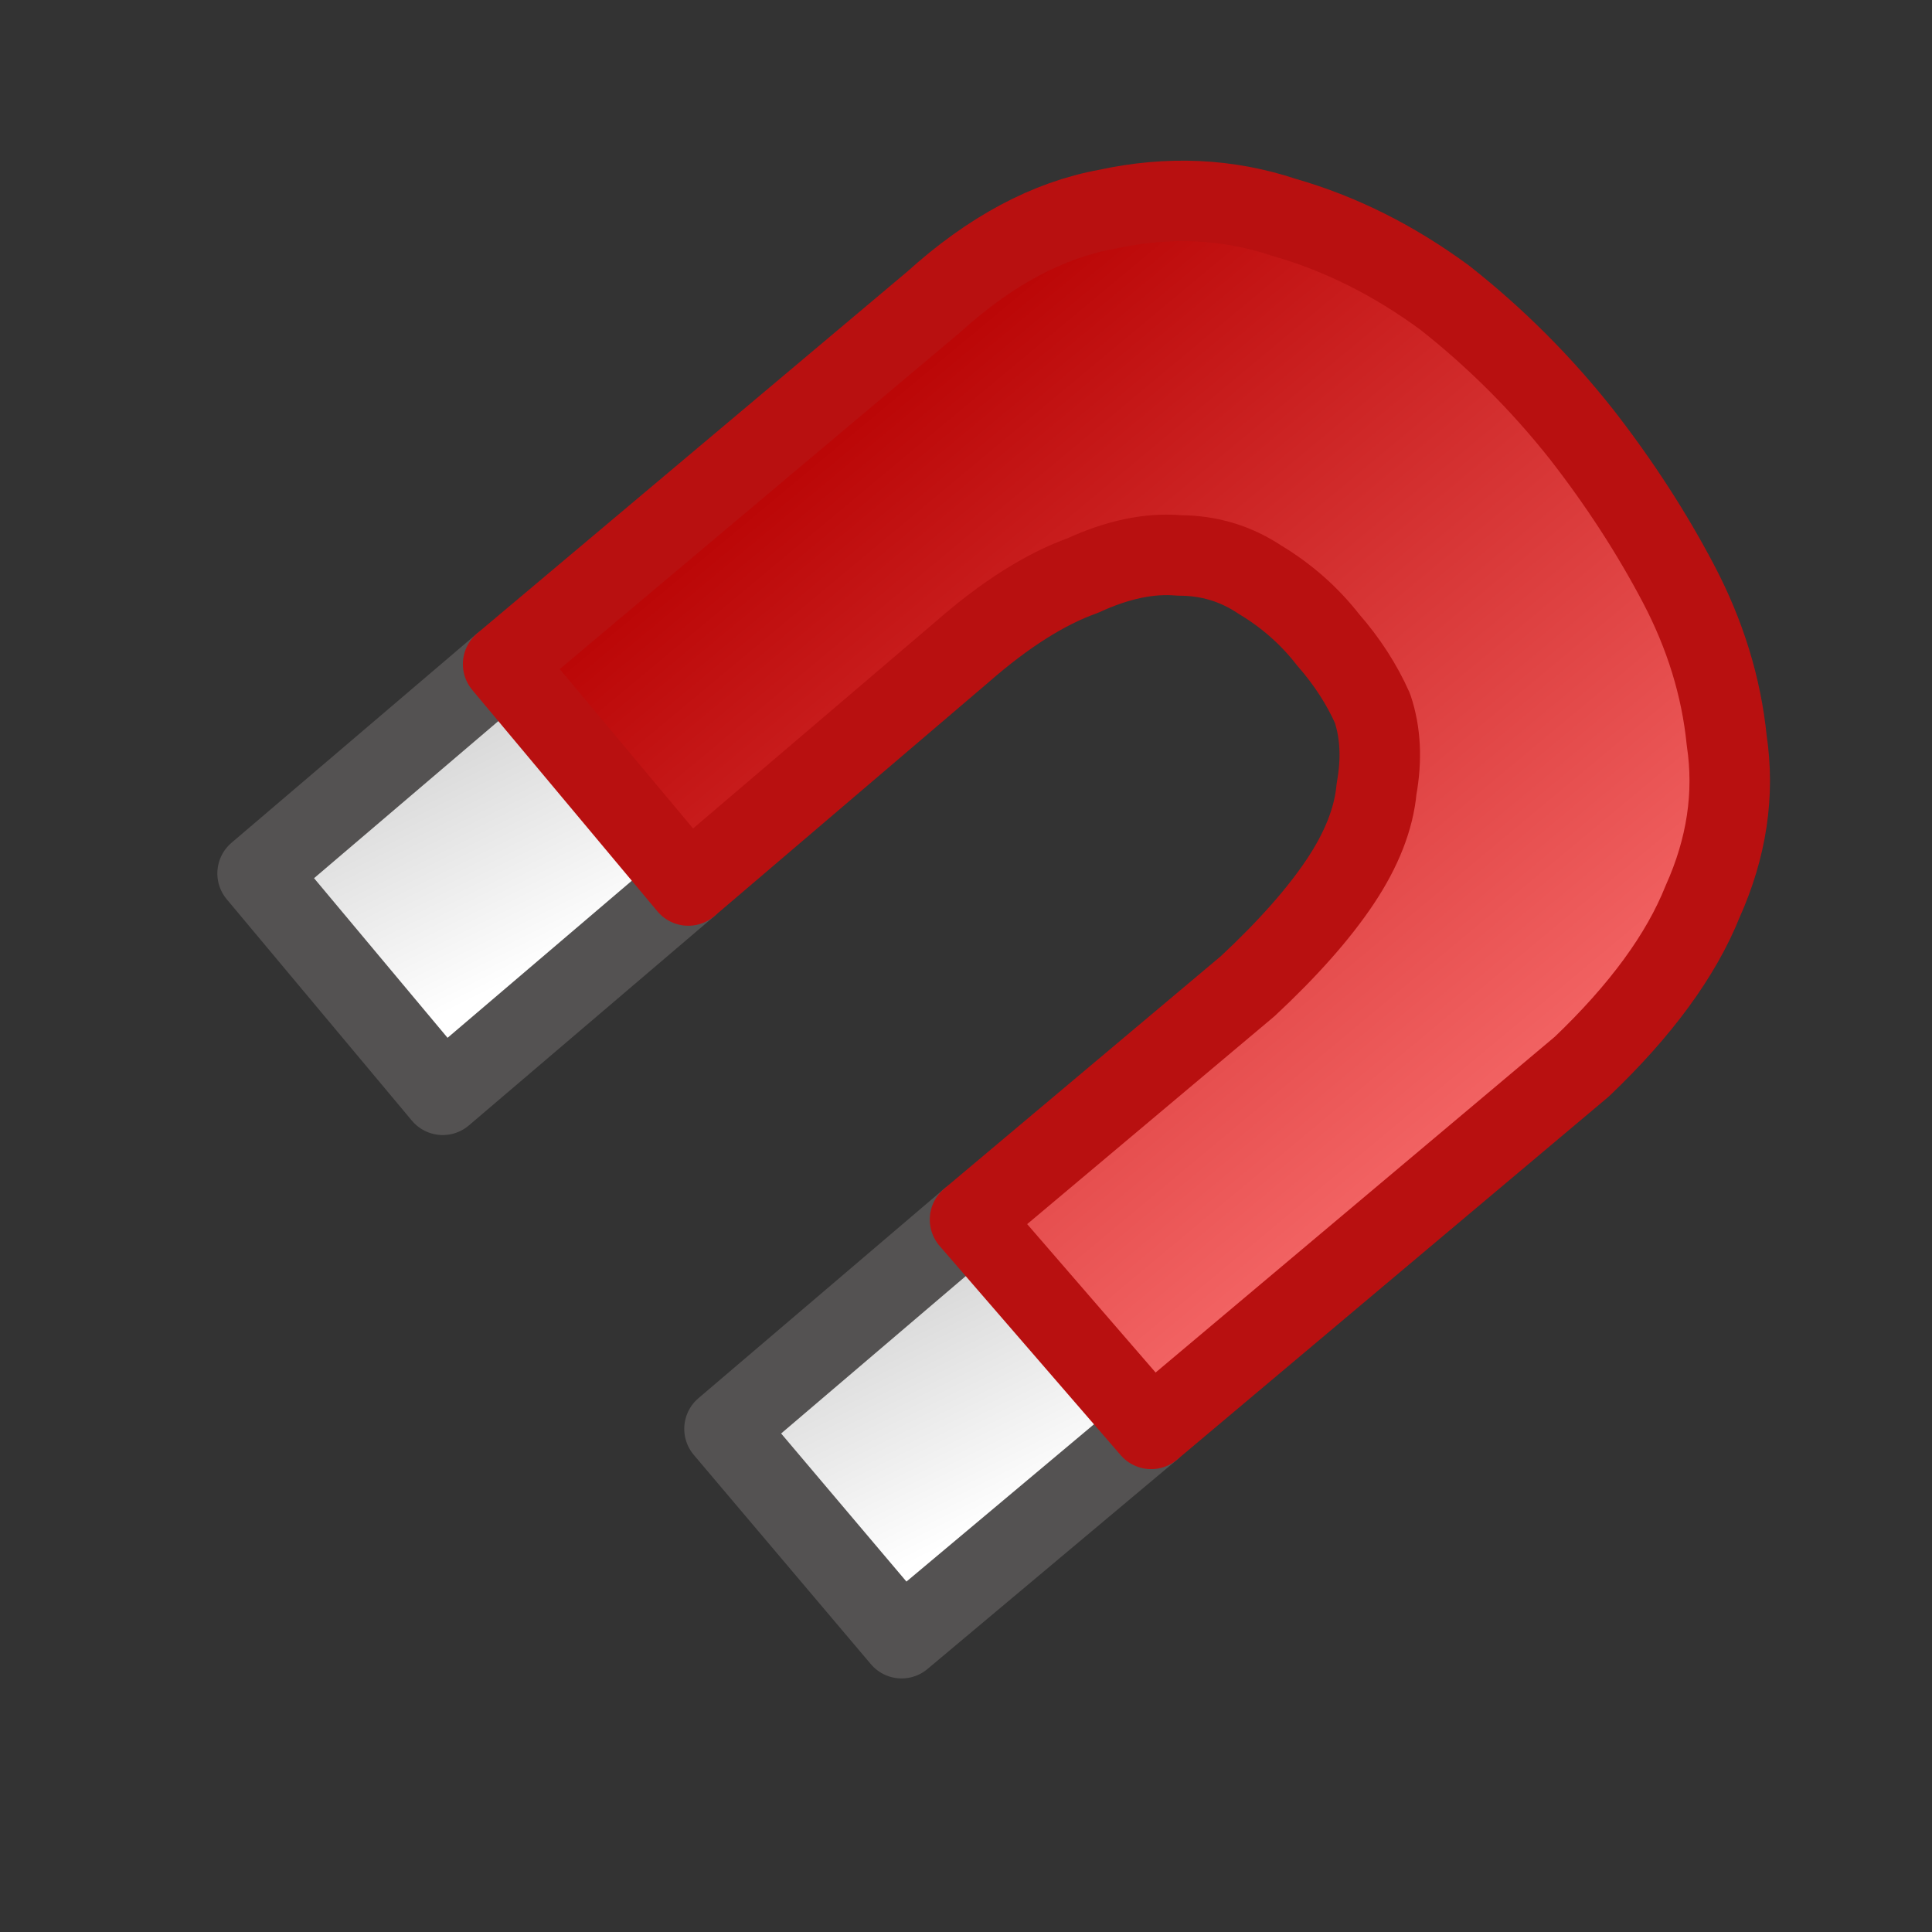 <svg xmlns="http://www.w3.org/2000/svg" height="24" width="24">
  <rect width="100%" height="100%" fill="#333333" stroke="none"/>
  <defs>
    <linearGradient gradientTransform="matrix(0.001 0.002 -0.002 0.001 7.2 9.75)" gradientUnits="userSpaceOnUse" id="gradient0" spreadMethod="pad" x1="-819.2" x2="819.2">
      <stop offset="0" stop-color="#D0D0D0" />
      <stop offset="0.992" stop-color="#FFFFFF" />
    </linearGradient>
    <linearGradient gradientTransform="matrix(0.001 0.002 -0.002 0.001 12.95 16.6)" gradientUnits="userSpaceOnUse" id="gradient1" spreadMethod="pad" x1="-819.2" x2="819.2">
      <stop offset="0" stop-color="#D0D0D0" />
      <stop offset="0.992" stop-color="#FFFFFF" />
    </linearGradient>
    <linearGradient gradientTransform="matrix(0.005 0.006 -0.006 0.005 19.65 4.95)" gradientUnits="userSpaceOnUse" id="gradient2" spreadMethod="pad" x1="-819.2" x2="819.2">
      <stop offset="0" stop-color="#B70000" />
      <stop offset="1" stop-color="#F46666" />
    </linearGradient>
  </defs>
  <g>
    <path d="M8.55 11 L5.5 13.6 3.2 10.85 6.25 8.25 8.55 11" fill="url(#gradient0)" stroke="none" />
    <path d="M12.05 15.15 L14.3 17.75 11.2 20.35 9 17.75 12.05 15.15" fill="url(#gradient1)" stroke="none" />
    <path d="M8.55 11 L5.5 13.6 3.2 10.85 6.25 8.25 M12.05 15.15 L9 17.75 11.2 20.35 14.3 17.75" fill="none" stroke="#545252" stroke-linecap="round" stroke-linejoin="round" stroke-width="1" />
    <path d="M8.55 11 L6.25 8.25 11.6 3.75 Q12.65 2.8 13.75 2.6 14.9 2.35 15.95 2.7 17 3 17.95 3.7 18.9 4.45 19.65 5.4 20.35 6.3 20.85 7.25 21.35 8.2 21.45 9.2 21.6 10.2 21.15 11.2 20.75 12.2 19.65 13.25 L14.3 17.75 12.05 15.15 15.5 12.25 Q16.25 11.55 16.65 10.95 17.05 10.35 17.1 9.8 17.2 9.25 17.05 8.8 16.85 8.35 16.5 7.95 16.15 7.5 15.65 7.2 15.2 6.9 14.65 6.9 14.1 6.85 13.45 7.15 12.75 7.4 11.95 8.1 L8.55 11" fill="url(#gradient2)" stroke="none" />
    <path d="M8.55 11 L6.25 8.25 11.6 3.75 Q12.65 2.8 13.75 2.6 14.9 2.35 15.95 2.7 17 3 17.95 3.7 18.9 4.45 19.65 5.4 20.35 6.3 20.85 7.25 21.35 8.2 21.45 9.2 21.6 10.2 21.15 11.2 20.75 12.2 19.65 13.25 L14.3 17.75 12.05 15.15 15.5 12.25 Q16.25 11.55 16.65 10.95 17.05 10.35 17.1 9.8 17.2 9.25 17.05 8.8 16.85 8.35 16.5 7.95 16.15 7.5 15.65 7.2 15.2 6.9 14.65 6.9 14.1 6.85 13.45 7.15 12.75 7.4 11.95 8.1 L8.55 11" fill="none" stroke="#B81010" stroke-linecap="round" stroke-linejoin="round" stroke-width="1" />
  </g>
</svg>